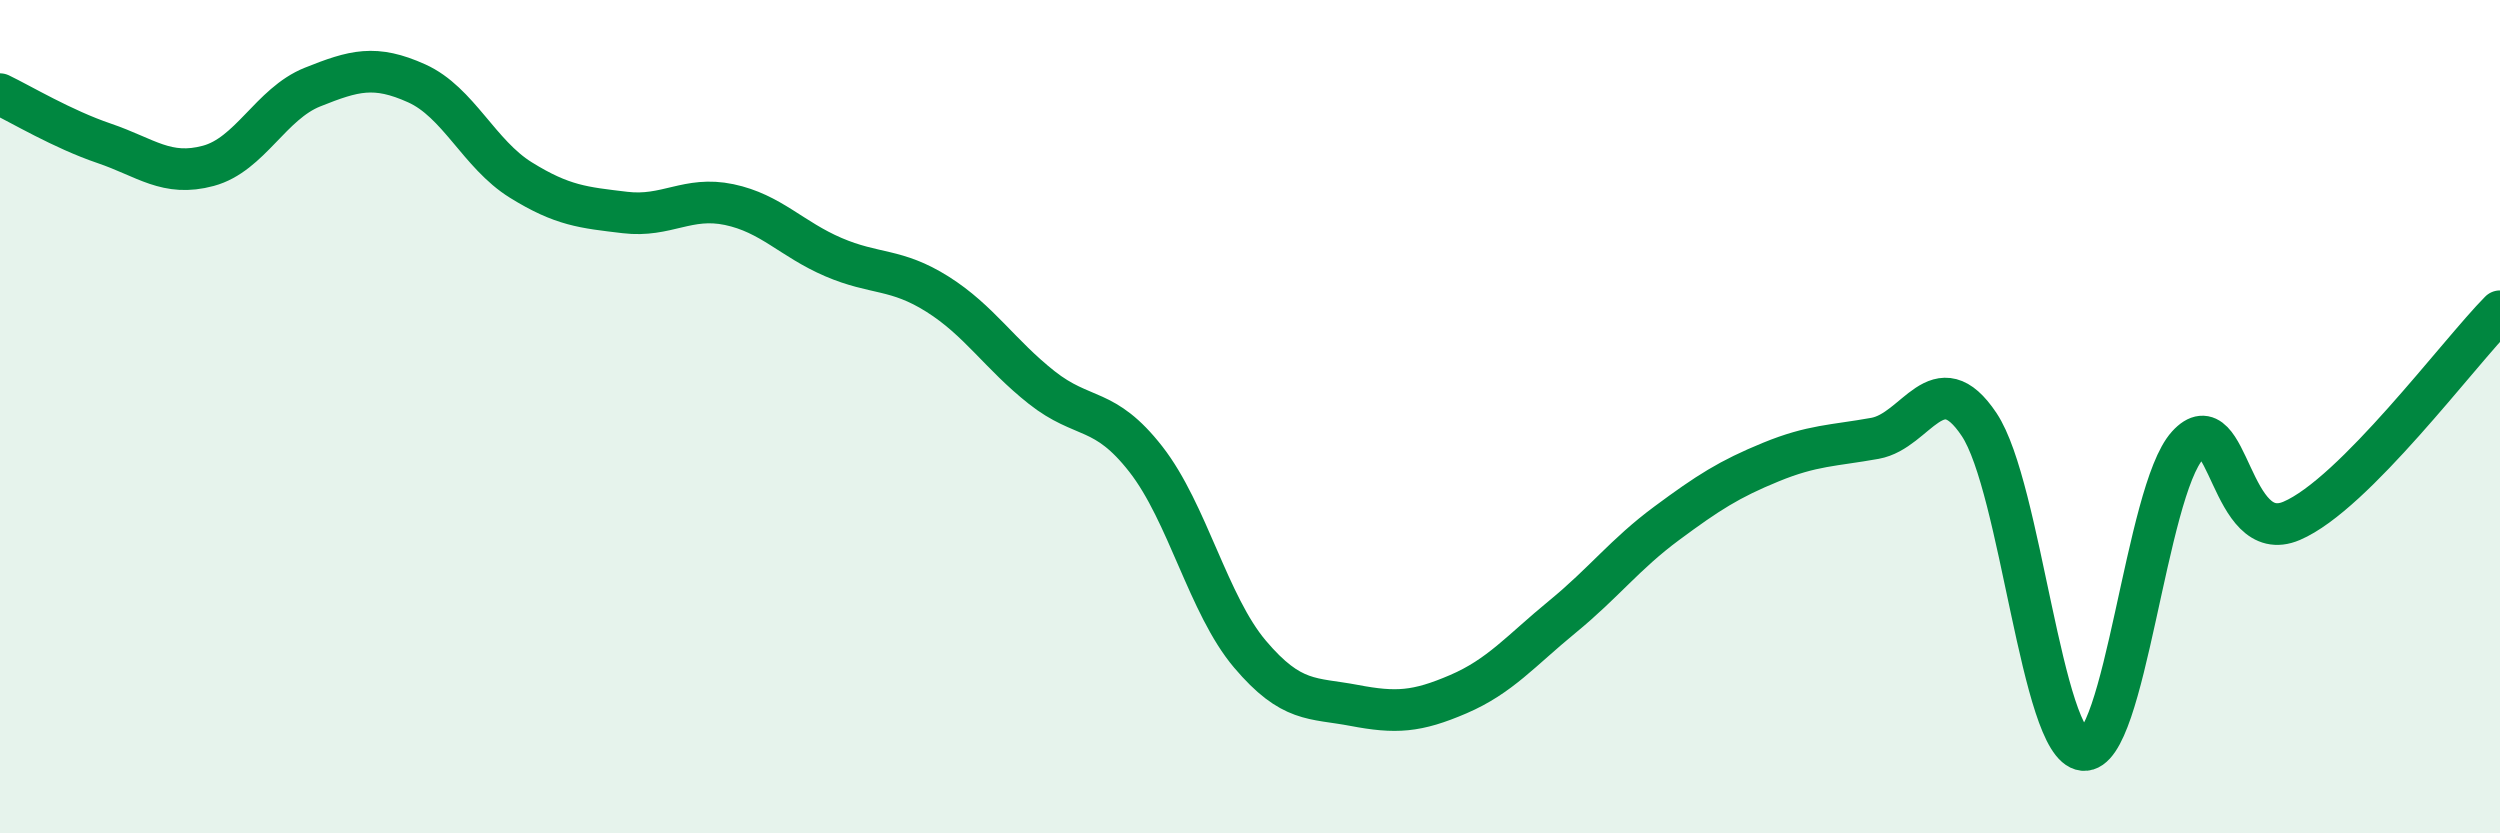 
    <svg width="60" height="20" viewBox="0 0 60 20" xmlns="http://www.w3.org/2000/svg">
      <path
        d="M 0,2.26 C 0.5,2.5 1.5,3.1 2.5,3.44 C 3.5,3.78 4,4.25 5,3.98 C 6,3.71 6.5,2.49 7.5,2.09 C 8.5,1.69 9,1.55 10,2 C 11,2.45 11.5,3.7 12.5,4.32 C 13.5,4.94 14,4.98 15,5.1 C 16,5.22 16.5,4.7 17.5,4.91 C 18.5,5.12 19,5.74 20,6.17 C 21,6.6 21.5,6.43 22.5,7.06 C 23.5,7.69 24,8.51 25,9.3 C 26,10.09 26.5,9.74 27.5,11.02 C 28.5,12.3 29,14.52 30,15.7 C 31,16.88 31.5,16.74 32.5,16.93 C 33.5,17.12 34,17.09 35,16.66 C 36,16.23 36.5,15.62 37.5,14.8 C 38.5,13.98 39,13.3 40,12.56 C 41,11.82 41.5,11.5 42.5,11.09 C 43.5,10.68 44,10.7 45,10.52 C 46,10.34 46.5,8.69 47.5,10.19 C 48.5,11.69 49,17.9 50,18 C 51,18.1 51.5,11.79 52.5,10.69 C 53.5,9.59 53.5,13.14 55,12.5 C 56.5,11.86 59,8.48 60,7.47L60 20L0 20Z"
        fill="#008740"
        opacity="0.1"
        stroke-linecap="round"
        stroke-linejoin="round"
      />
      <path
        d="M 0,2.26 C 0.5,2.5 1.5,3.1 2.5,3.44 C 3.5,3.78 4,4.25 5,3.98 C 6,3.71 6.5,2.49 7.5,2.09 C 8.5,1.69 9,1.55 10,2 C 11,2.45 11.5,3.7 12.5,4.32 C 13.5,4.94 14,4.98 15,5.1 C 16,5.22 16.5,4.7 17.5,4.91 C 18.5,5.12 19,5.74 20,6.17 C 21,6.6 21.5,6.43 22.5,7.06 C 23.5,7.69 24,8.51 25,9.3 C 26,10.09 26.5,9.74 27.5,11.02 C 28.5,12.3 29,14.52 30,15.7 C 31,16.88 31.5,16.74 32.5,16.93 C 33.5,17.12 34,17.09 35,16.66 C 36,16.23 36.5,15.62 37.5,14.8 C 38.5,13.98 39,13.3 40,12.56 C 41,11.82 41.5,11.5 42.5,11.09 C 43.5,10.68 44,10.7 45,10.52 C 46,10.34 46.5,8.69 47.5,10.19 C 48.5,11.69 49,17.9 50,18 C 51,18.1 51.5,11.79 52.5,10.69 C 53.5,9.59 53.5,13.14 55,12.5 C 56.5,11.86 59,8.48 60,7.47"
        stroke="#008740"
        stroke-width="1"
        fill="none"
        stroke-linecap="round"
        stroke-linejoin="round"
      />
    </svg>
  